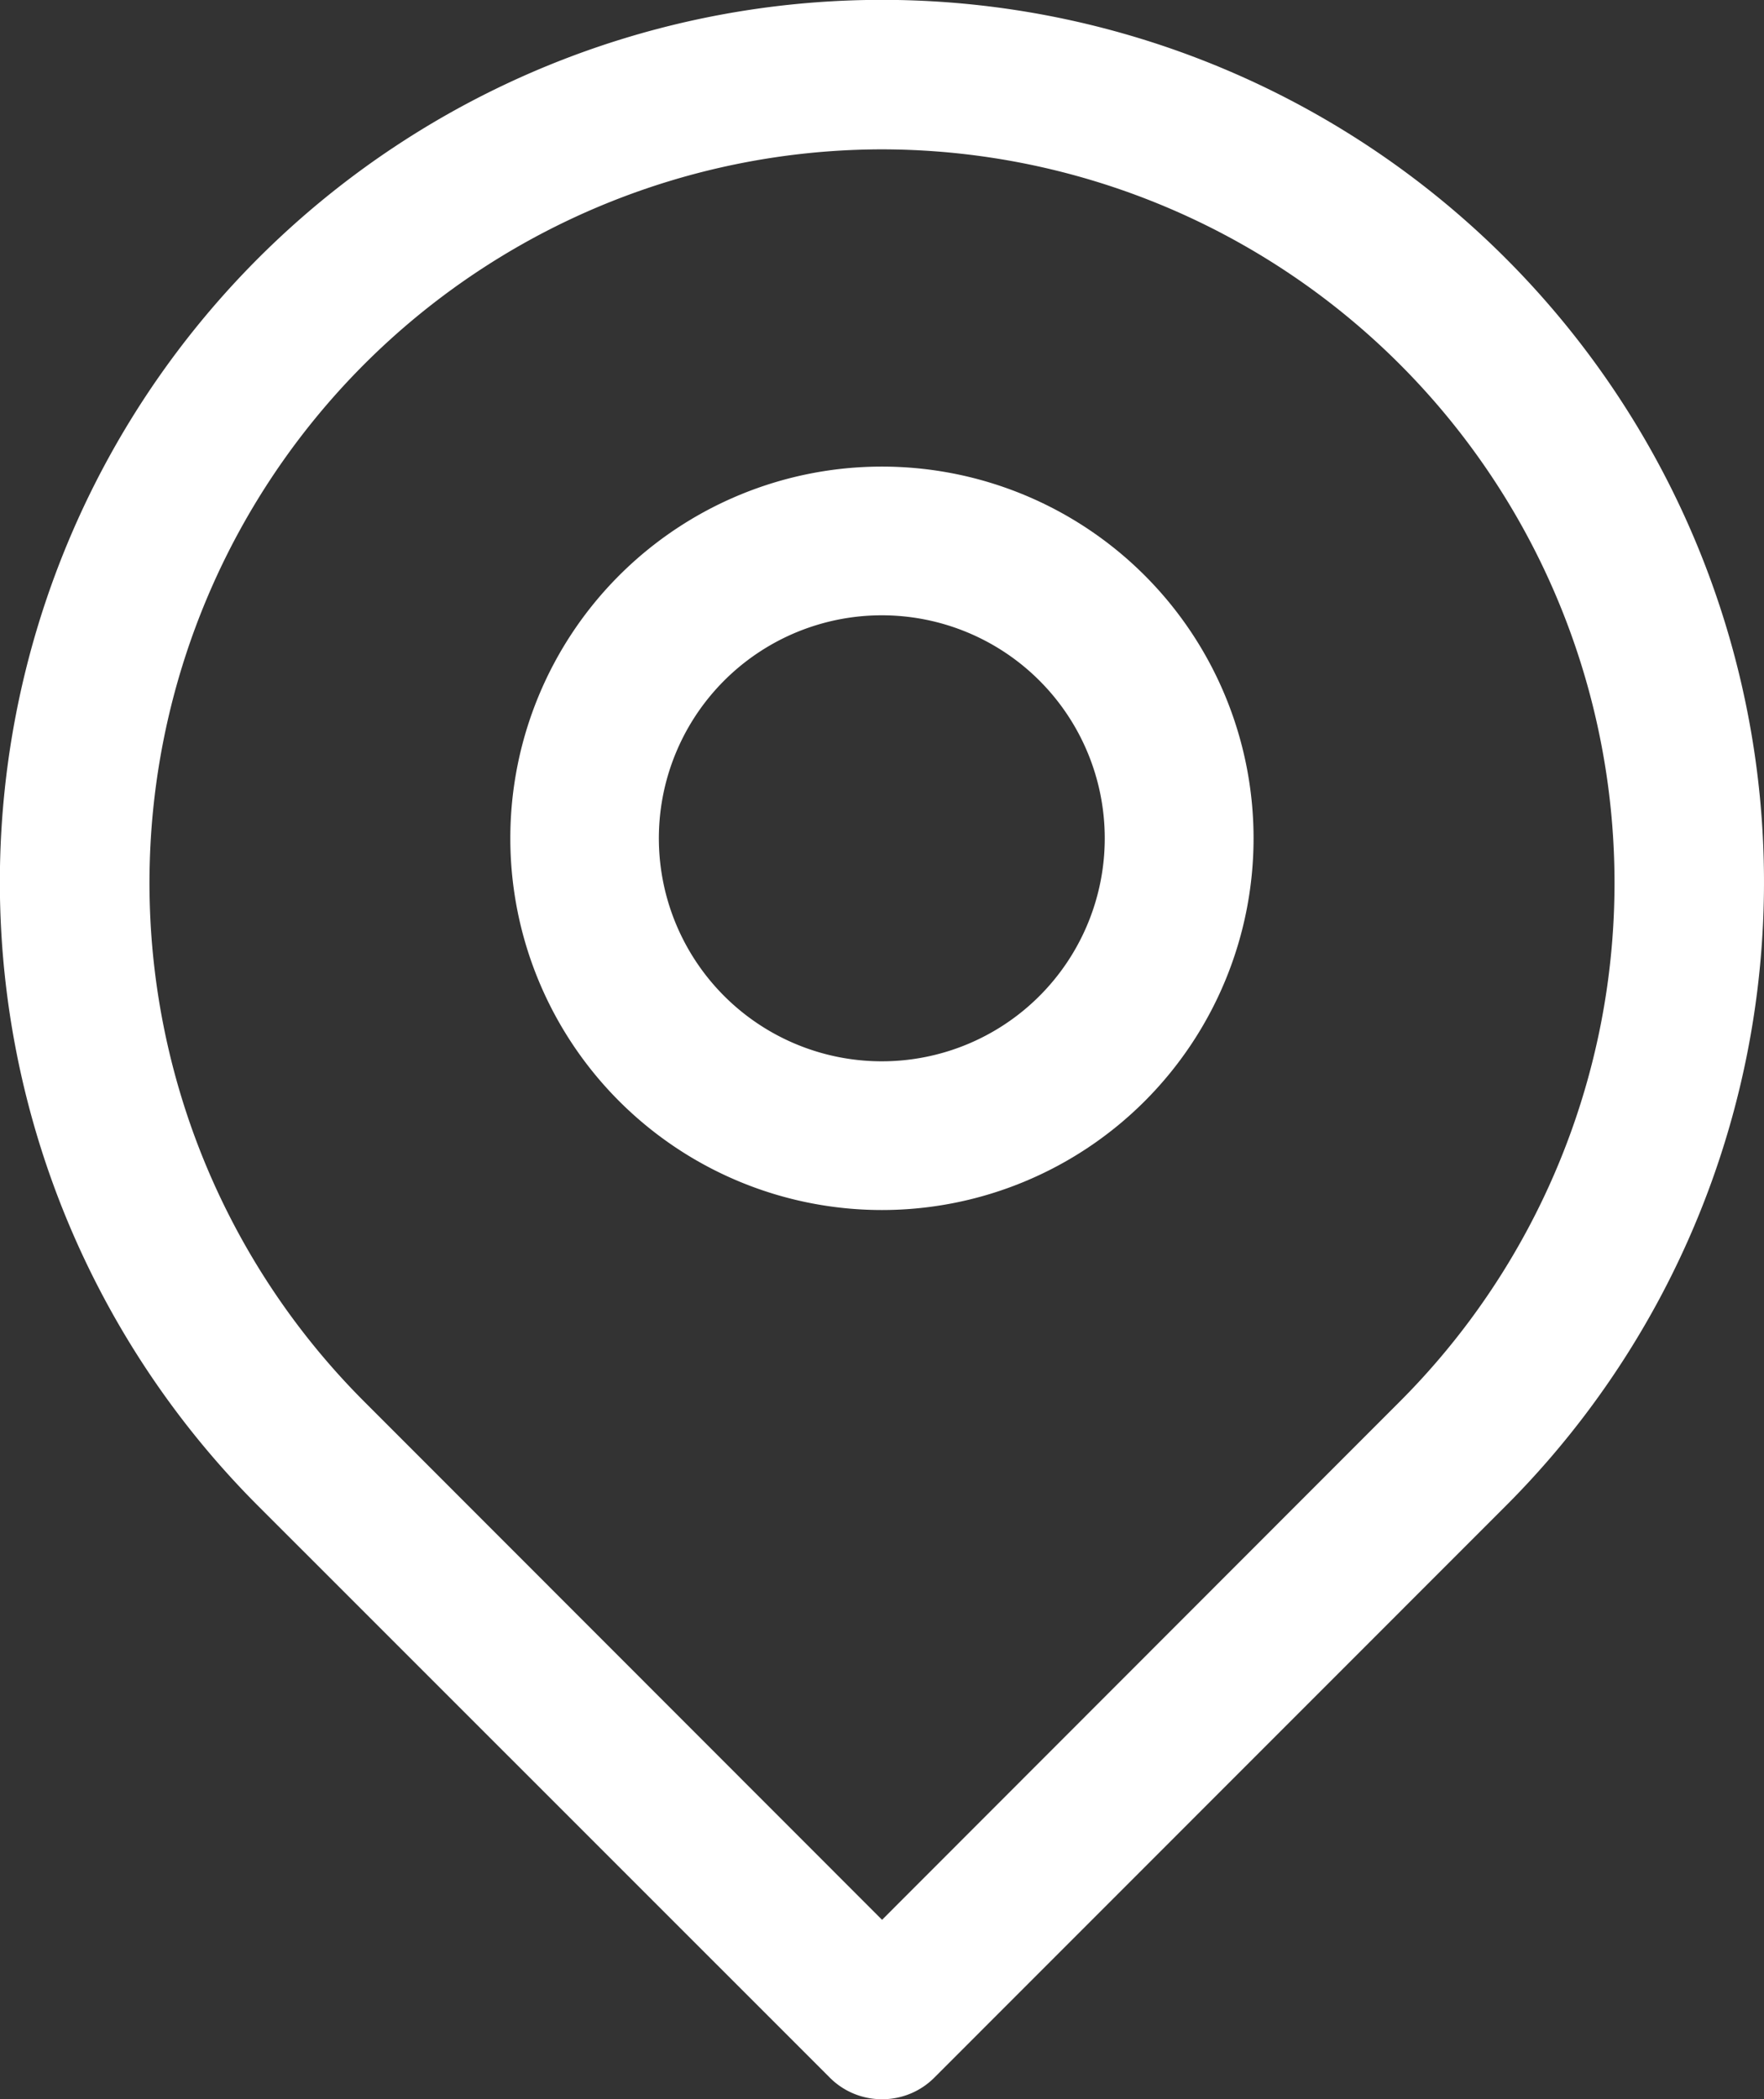 <svg xmlns="http://www.w3.org/2000/svg" width="13.799" height="16.417" viewBox="0 0 13.799 16.417">
  <rect x="0" y="0" width="13.799" height="16.417" fill="#333333" stroke="none"/>
  <g id="pin" transform="translate(-3.1 -1.543)">
    <path id="Caminho_8" data-name="Caminho 8" d="M10,17.96a.574.574,0,0,1-.411-.171L5.123,13.324a6.9,6.9,0,1,1,9.752,0L10.41,17.79A.574.574,0,0,1,10,17.96ZM10,2.711A5.737,5.737,0,0,0,5.945,12.5L10,16.557,14.054,12.5A5.737,5.737,0,0,0,10,2.711Z" transform="translate(0)" fill="#fff"/>
    <path id="Caminho_9" data-name="Caminho 9" d="M11.157,12.064a2.907,2.907,0,1,1,2.907-2.907,2.907,2.907,0,0,1-2.907,2.907Zm0-4.651A1.744,1.744,0,1,0,12.9,9.157,1.744,1.744,0,0,0,11.157,7.413Z" transform="translate(-1.158 -1.058)" fill="#fff"/>
  </g>
</svg>
